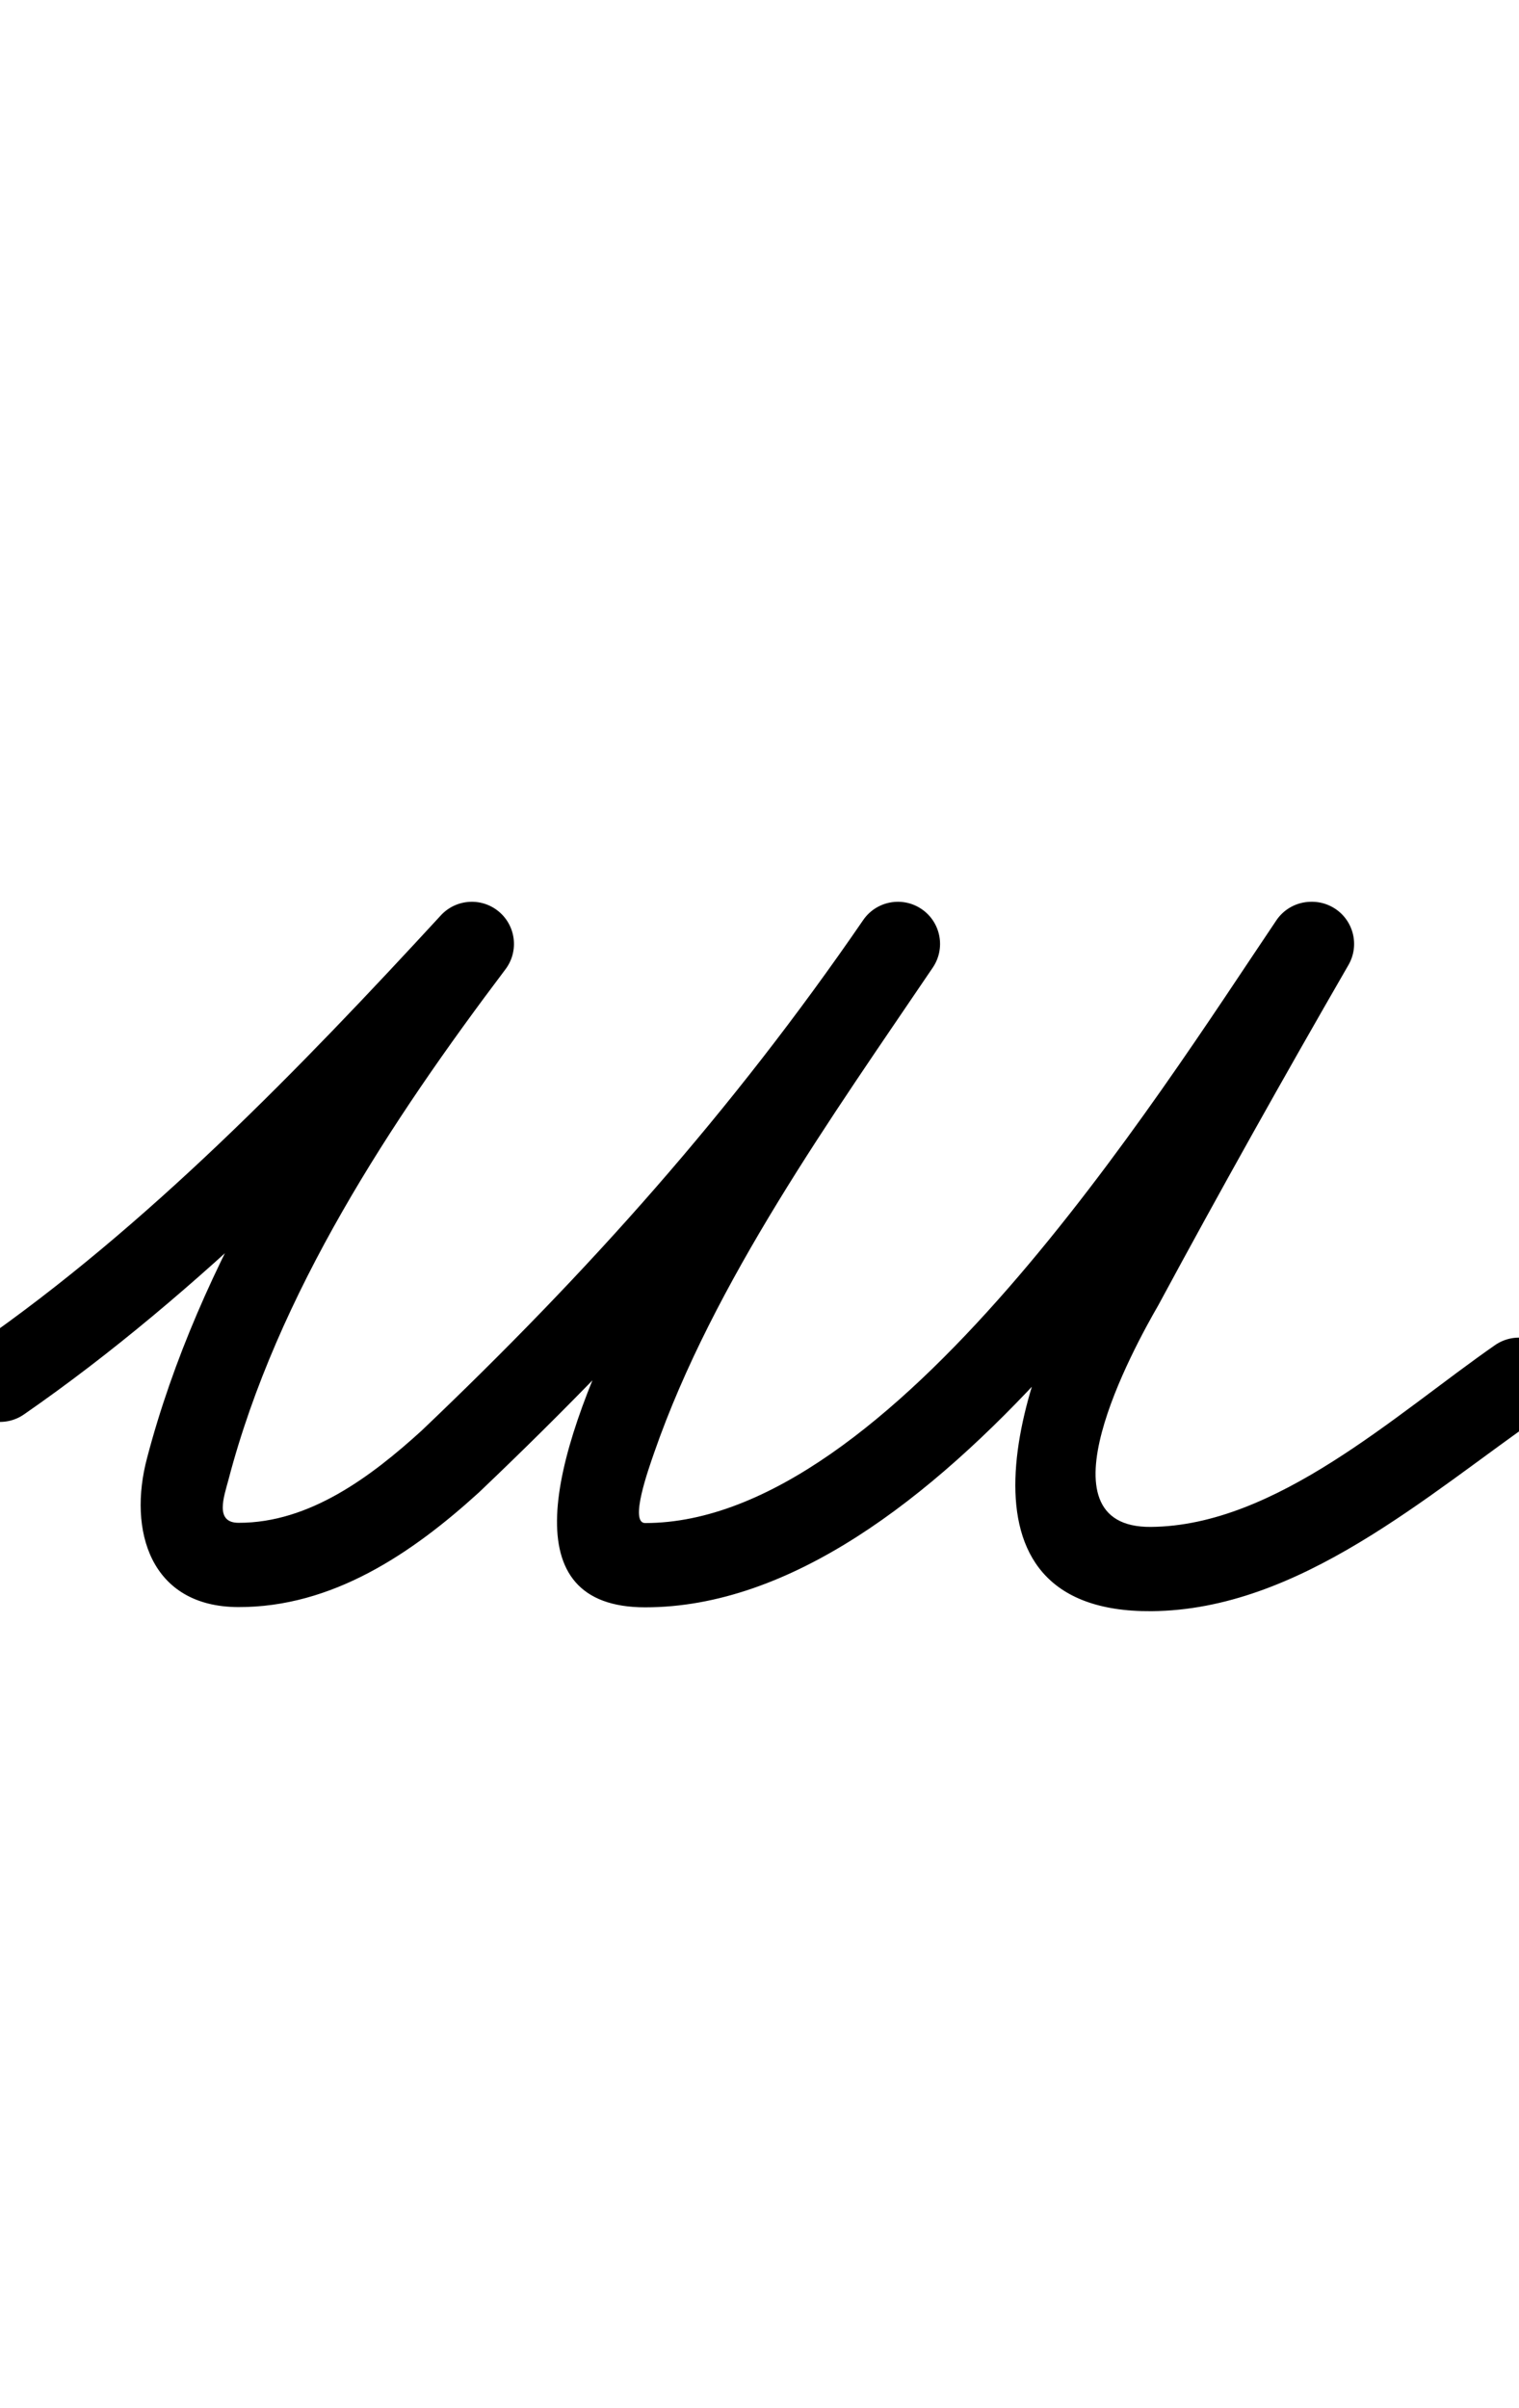<?xml version="1.0" encoding="UTF-8"?>
<svg xmlns="http://www.w3.org/2000/svg" xmlns:inkscape="http://www.inkscape.org/namespaces/inkscape" xmlns:sodipodi="http://sodipodi.sourceforge.net/DTD/sodipodi-0.dtd" xmlns:svg="http://www.w3.org/2000/svg" version="1.1" viewBox="0 -350 631 1000">
    <sodipodi:namedview pagecolor="#ffffff" bordercolor="#666666" borderopacity="1.0" showgrid="true">
        <inkscape:grid id="grid№1" type="xygrid" dotted="false" enabled="true" visible="true" empspacing="10" />
        <sodipodi:guide id="baseline" position="0.00,350.00" orientation="0.00,1.00" />
    </sodipodi:namedview>
    <g id="glyph">
        <path d="M -14.386 232.965C -8.882 240.91 2.02 242.889 9.965 237.386C 83.205 186.652 148.763 119.105 208.871 53.857C 215.419 46.749 214.965 35.678 207.857 29.129C 200.749 22.581 189.678 23.035 183.129 30.143C 124.795 93.465 61.124 159.37 -9.965 208.614C -17.91 214.118 -19.889 225.02 -14.386 232.965ZM 206.546 28.034C 198.832 22.21 187.858 23.741 182.034 31.454C 131.556 98.304 82.49 173.786 61.071 255.566C 61.071 255.566 61.076 255.547 61.081 255.529C 61.086 255.51 61.091 255.491 61.091 255.491C 53.094 285.481 62.382 317.273 98.94 317.4C 137.969 317.535 170.922 295.267 198.772 269.949C 198.772 269.948 198.845 269.881 198.918 269.813C 198.99 269.746 199.063 269.678 199.064 269.678C 270.248 201.942 331.373 133.55 387.427 51.905C 392.897 43.937 390.873 33.043 382.905 27.573C 374.937 22.103 364.043 24.127 358.573 32.095C 358.573 32.095 358.573 32.095 358.573 32.095C 303.897 111.732 244.344 178.277 174.936 244.322C 174.936 244.323 175.009 244.255 175.082 244.187C 175.156 244.119 175.229 244.051 175.228 244.051C 154.342 263.039 128.65 282.502 99.06 282.4C 89.07 282.365 93.034 271.539 94.909 264.509C 94.909 264.509 94.914 264.49 94.919 264.471C 94.924 264.453 94.929 264.434 94.929 264.434C 115.151 187.223 162.326 115.637 209.966 52.546C 215.79 44.832 214.259 33.858 206.546 28.034ZM 382.808 27.507C 374.803 22.09 363.923 24.188 358.507 32.192C 354.08 38.789 349.653 45.386 345.092 52.183C 329.655 75.395 157.916 317.5 268 317.5C 388.037 317.5 500.413 138.962 559.214 51.786C 564.619 43.773 562.505 32.896 554.492 27.492C 546.479 22.087 535.602 24.201 530.198 32.214C 530.198 32.214 530.198 32.214 530.198 32.214C 480.455 105.961 370.226 282.5 268 282.5C 261.381 282.5 269.303 260.318 271.766 253.226C 296.365 182.405 345.769 113.467 387.493 51.808C 392.91 43.803 390.812 32.923 382.808 27.507ZM 553.75 26.845C 545.38 22.012 534.677 24.88 529.845 33.25C 502.718 80.234 476.229 127.479 450.48 175.222C 450.479 175.223 450.541 175.112 450.603 175.001C 450.665 174.89 450.728 174.778 450.727 174.779C 424.872 219.562 390.265 319.815 478.35 319.101C 539.783 318.602 592.726 270.944 640.994 237.366C 648.928 231.846 650.885 220.94 645.366 213.006C 639.847 205.072 628.94 203.115 621.006 208.634C 579.597 237.44 530.034 283.68 478.066 284.102C 429.748 284.494 471.14 209.423 481.038 192.279C 481.038 192.278 481.1 192.168 481.161 192.058C 481.223 191.948 481.285 191.838 481.285 191.836C 506.874 144.39 533.198 97.441 560.155 50.75C 564.988 42.38 562.12 31.677 553.75 26.845Z" />
    </g>
</svg>
